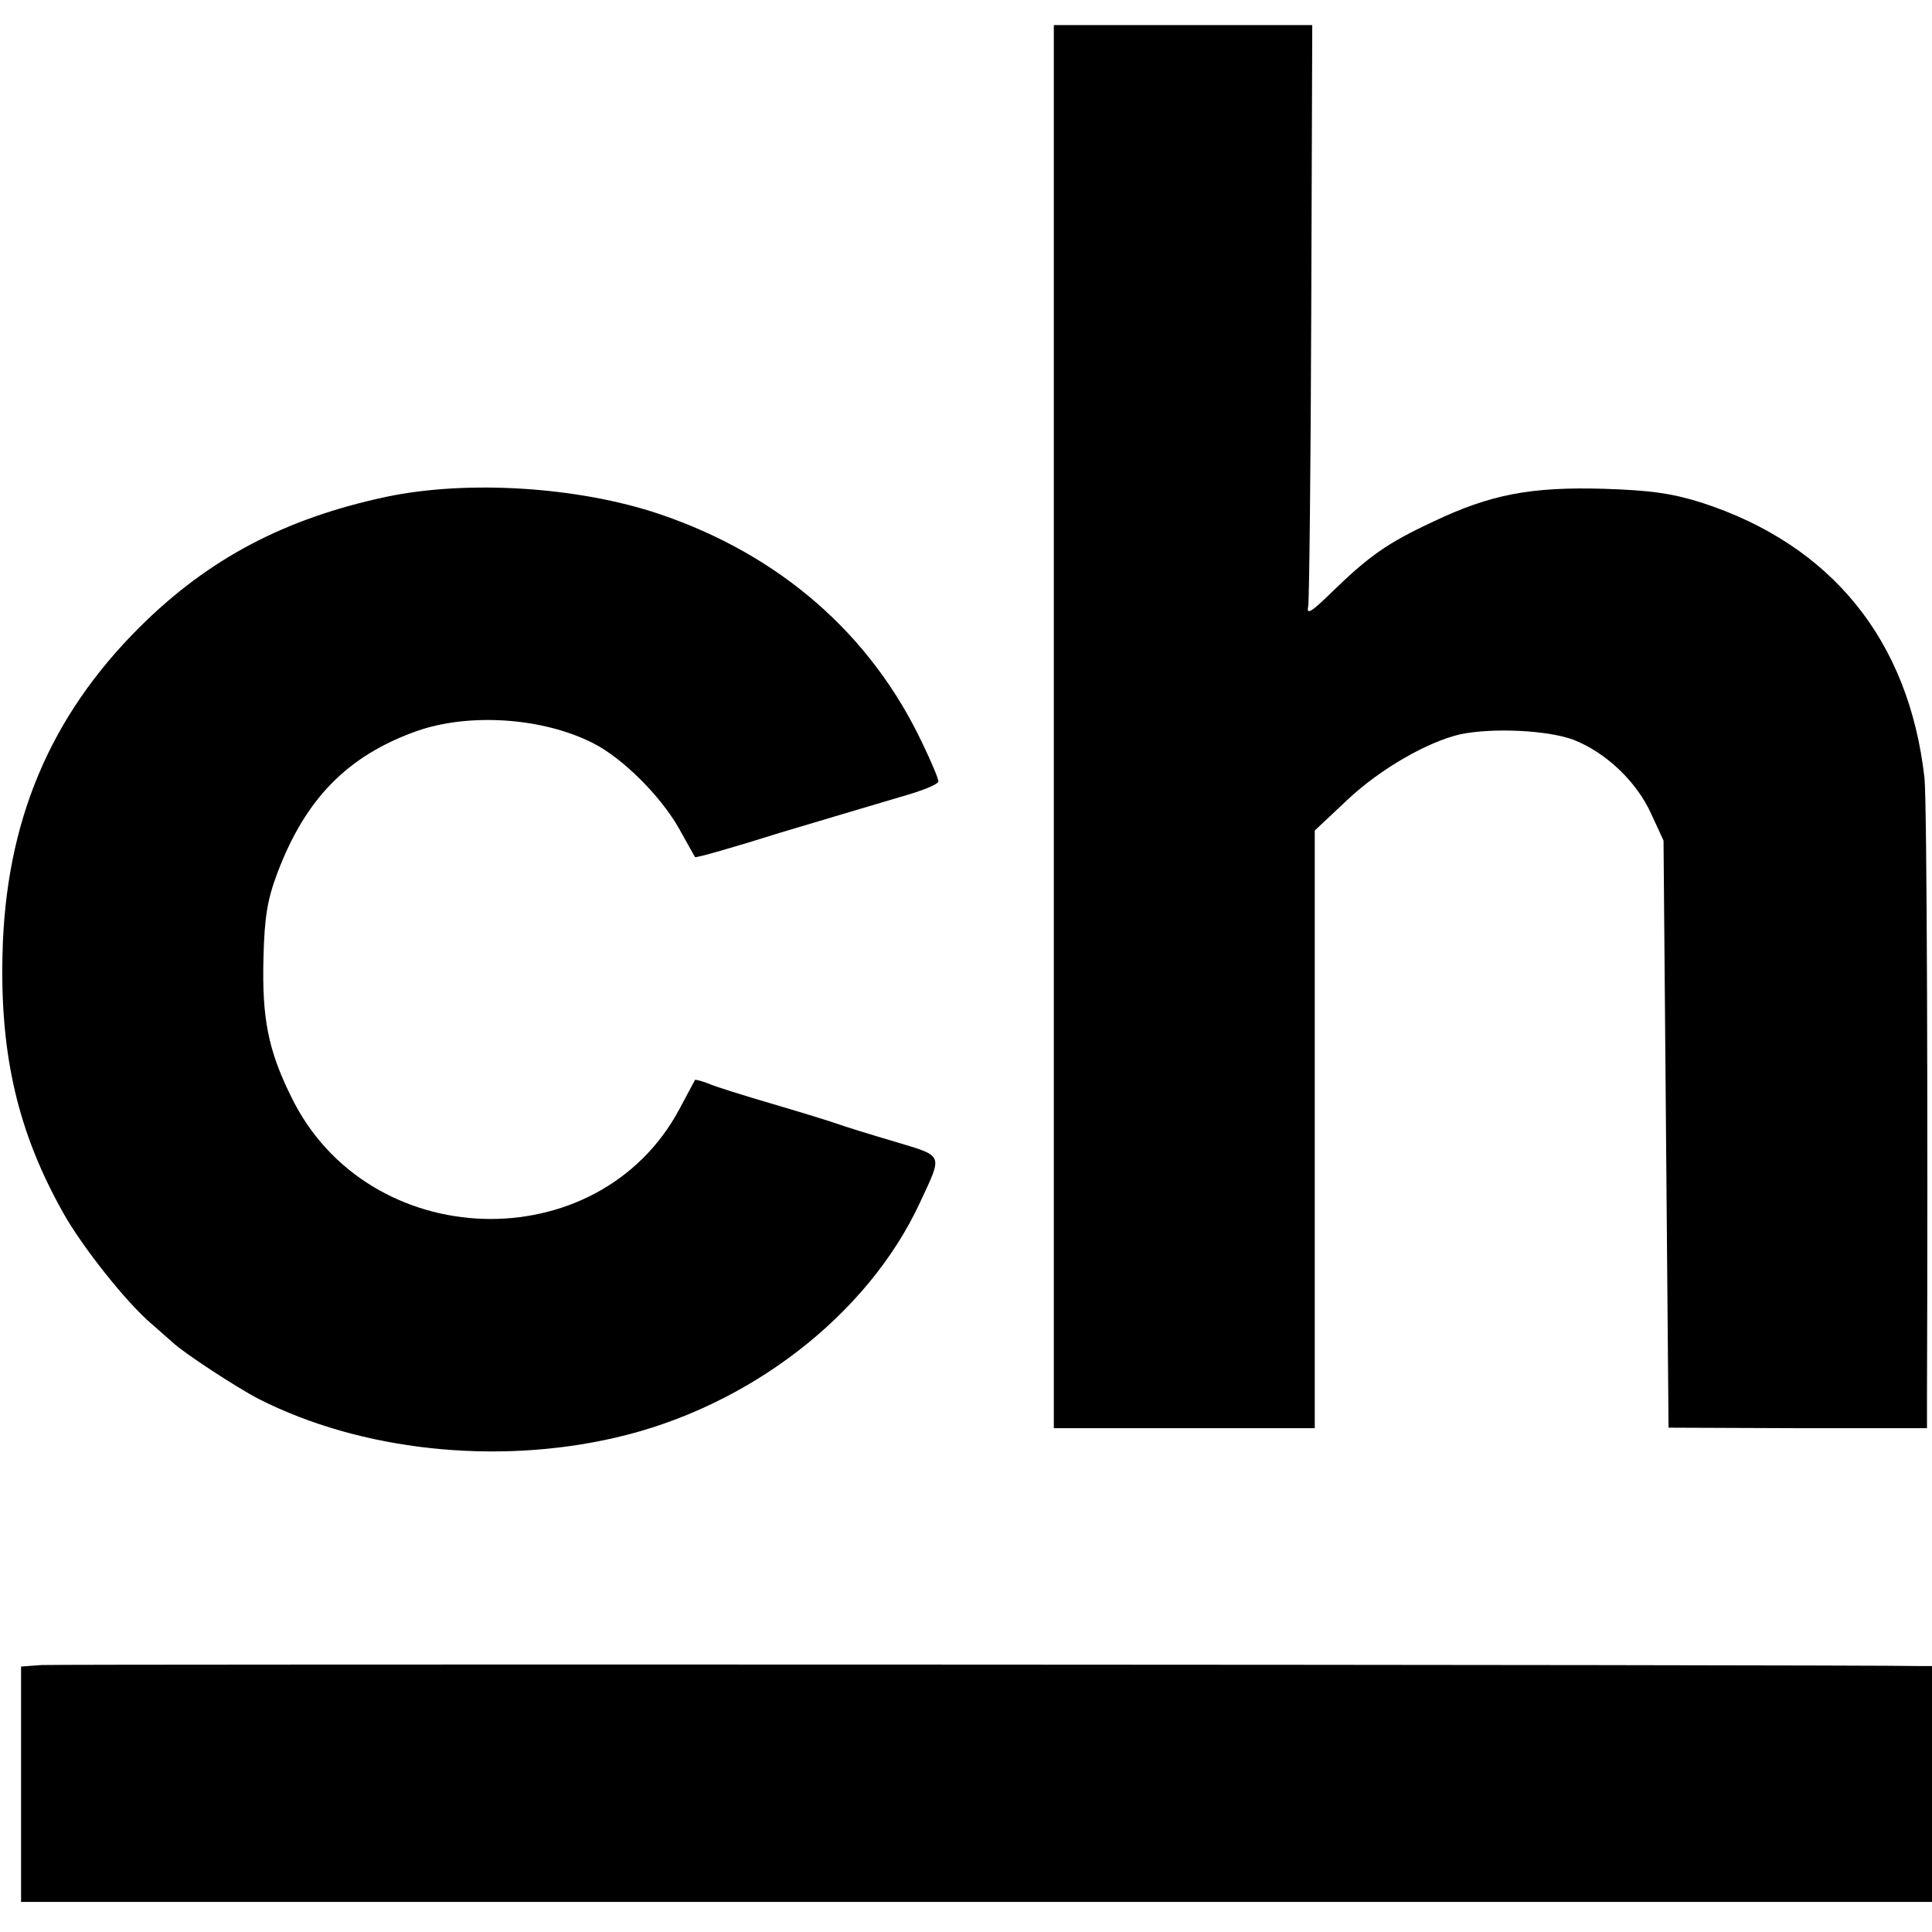 <svg version="1.0" xmlns="http://www.w3.org/2000/svg" width="513.333" height="513.333" viewBox="0 0 385 385"><path d="M210 144.8v139.8h52V165.5l6.6-6.2c6.5-6.1 15.9-11.5 22.5-13 6.5-1.3 17.2-.8 22.4 1.1 6.5 2.5 12.7 8.4 15.6 14.9l2.4 5.2.5 58.5.5 58.5 25.8.1H384v-6c.2-54.7 0-119.3-.5-123.6-3.1-27.4-18.5-46.4-44.3-54.8-6-1.9-10.3-2.5-19.7-2.8-14.4-.4-22.5 1.1-34 6.6-9 4.2-12.7 6.8-20.1 14-4.2 4.1-5.1 4.6-4.7 2.8.2-1.3.5-27.8.6-59.1l.2-56.7H210v139.8zM77 99c-20.2 4.3-35.4 12.3-49.1 25.9-18 17.9-26.8 38.9-27.4 65.2-.5 20.2 3.1 35.6 12.1 51.6 3.8 6.8 12.7 18 17.7 22.2 1.6 1.4 3.4 3 4.1 3.6 1.9 1.9 12.9 9.1 17.2 11.3 20.3 10.3 47.2 13.2 71 7.7 26.6-6.1 50.3-24.4 60.7-46.8 4.6-9.9 4.9-9.2-5-12.2-4.8-1.4-9.9-3-11.3-3.5-1.4-.5-7.2-2.3-13-4-5.8-1.7-11.6-3.5-12.9-4.1-1.3-.5-2.5-.8-2.6-.7-.1.2-1.5 2.8-3.1 5.8-16.2 30.3-62.2 28.9-77.4-2.5-4.6-9.3-5.8-15.7-5.5-27.5.2-8.4.8-11.8 2.8-17.1 5.6-14.8 14-23.3 27.7-28.2 10.5-3.7 25.2-2.7 35.2 2.4 5.9 3 13.3 10.4 17 16.8 1.7 3.1 3.2 5.7 3.3 5.9.2.2 7.9-2 17.1-4.9 9.3-2.8 20.2-6 24.2-7.2 3.9-1.1 7.2-2.4 7.2-3 0-.5-1.4-3.9-3.2-7.6-10.3-21.8-28.5-37.6-52.5-45.7C115.2 97 93.2 95.6 77 99zM8.3 331.8l-4.1.3V379H385v-47h-2.7c-13.5-.3-370.8-.4-374-.2z"/></svg>